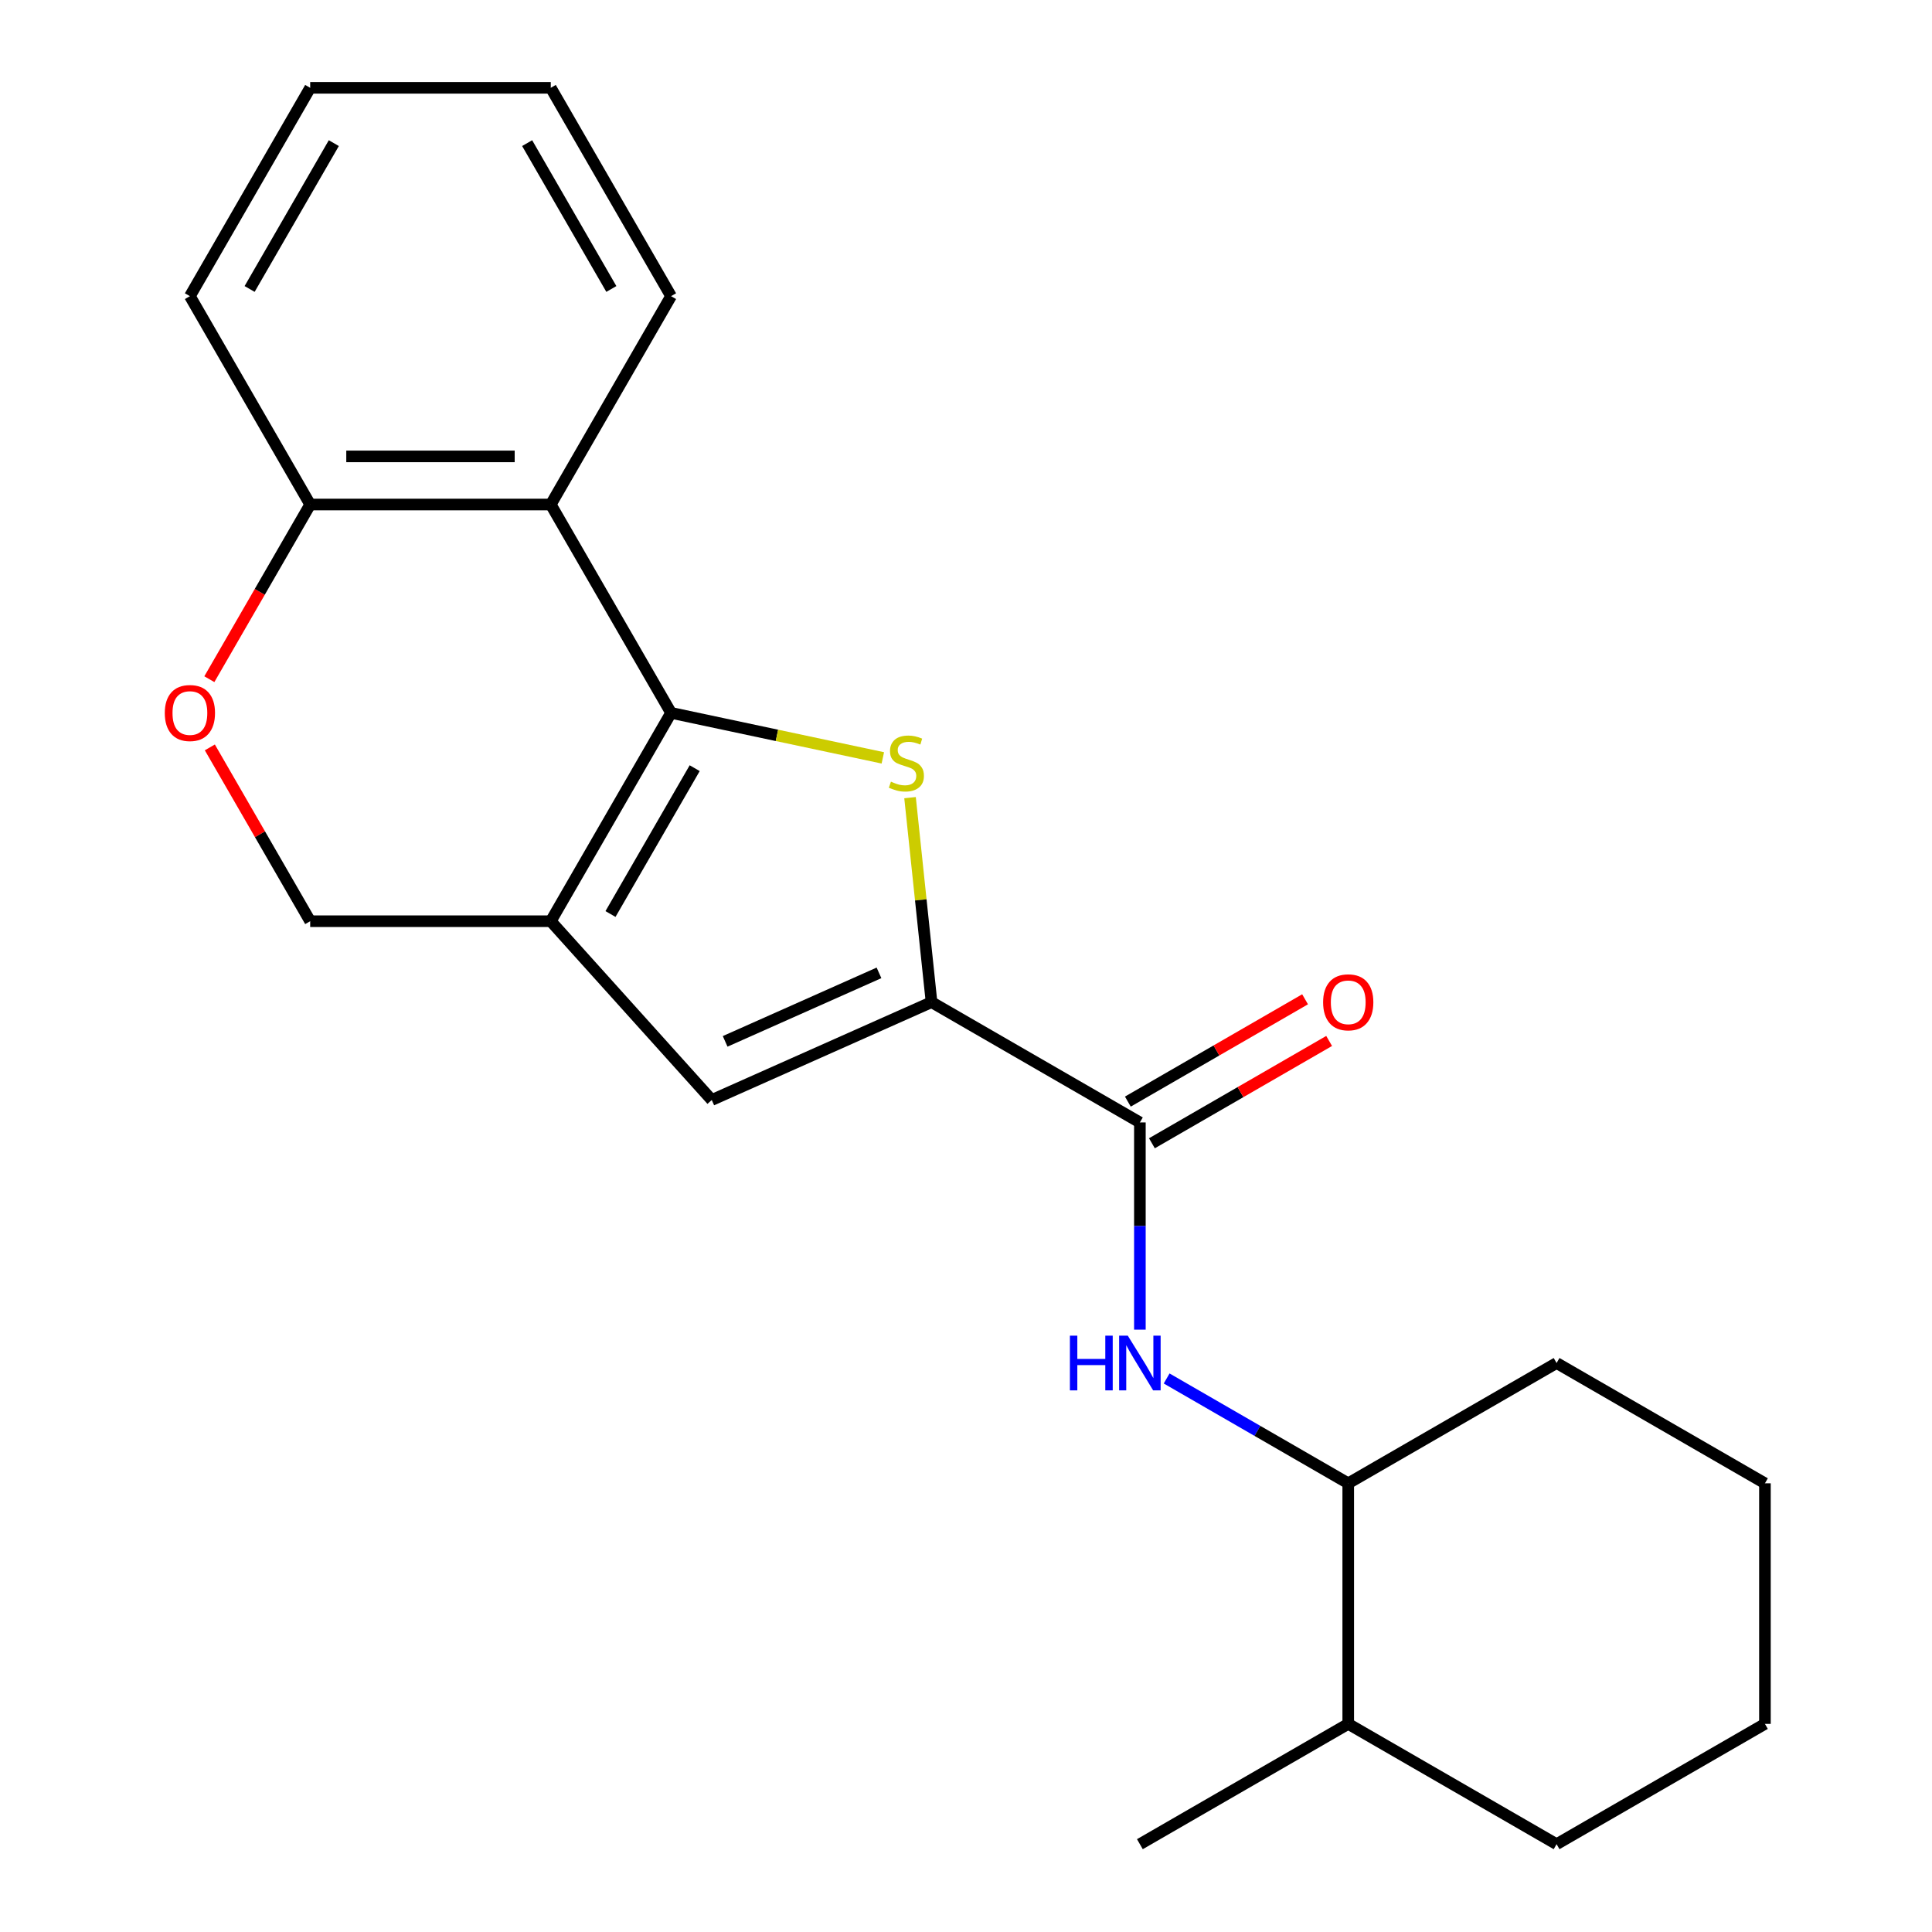 <?xml version='1.0' encoding='iso-8859-1'?>
<svg version='1.1' baseProfile='full'
              xmlns='http://www.w3.org/2000/svg'
                      xmlns:rdkit='http://www.rdkit.org/xml'
                      xmlns:xlink='http://www.w3.org/1999/xlink'
                  xml:space='preserve'
width='1000px' height='1000px' viewBox='0 0 1000 1000'>
<!-- END OF HEADER -->
<rect style='opacity:1.0;fill:#FFFFFF;stroke:none' width='1000' height='1000' x='0' y='0'> </rect>
<path class='bond-0' d='M 347.341,368.978 L 402.146,380.627' style='fill:none;fill-rule:evenodd;stroke:#000000;stroke-width:6px;stroke-linecap:butt;stroke-linejoin:miter;stroke-opacity:1' />
<path class='bond-0' d='M 402.146,380.627 L 456.951,392.277' style='fill:none;fill-rule:evenodd;stroke:#CCCC00;stroke-width:6px;stroke-linecap:butt;stroke-linejoin:miter;stroke-opacity:1' />
<path class='bond-1' d='M 347.341,368.978 L 285.079,476.819' style='fill:none;fill-rule:evenodd;stroke:#000000;stroke-width:6px;stroke-linecap:butt;stroke-linejoin:miter;stroke-opacity:1' />
<path class='bond-1' d='M 359.57,397.607 L 315.987,473.096' style='fill:none;fill-rule:evenodd;stroke:#000000;stroke-width:6px;stroke-linecap:butt;stroke-linejoin:miter;stroke-opacity:1' />
<path class='bond-5' d='M 347.341,368.978 L 285.079,261.137' style='fill:none;fill-rule:evenodd;stroke:#000000;stroke-width:6px;stroke-linecap:butt;stroke-linejoin:miter;stroke-opacity:1' />
<path class='bond-2' d='M 471.036,412.861 L 476.598,465.786' style='fill:none;fill-rule:evenodd;stroke:#CCCC00;stroke-width:6px;stroke-linecap:butt;stroke-linejoin:miter;stroke-opacity:1' />
<path class='bond-2' d='M 476.598,465.786 L 482.161,518.71' style='fill:none;fill-rule:evenodd;stroke:#000000;stroke-width:6px;stroke-linecap:butt;stroke-linejoin:miter;stroke-opacity:1' />
<path class='bond-3' d='M 285.079,476.819 L 368.402,569.359' style='fill:none;fill-rule:evenodd;stroke:#000000;stroke-width:6px;stroke-linecap:butt;stroke-linejoin:miter;stroke-opacity:1' />
<path class='bond-8' d='M 285.079,476.819 L 160.555,476.819' style='fill:none;fill-rule:evenodd;stroke:#000000;stroke-width:6px;stroke-linecap:butt;stroke-linejoin:miter;stroke-opacity:1' />
<path class='bond-4' d='M 482.161,518.71 L 590.002,580.973' style='fill:none;fill-rule:evenodd;stroke:#000000;stroke-width:6px;stroke-linecap:butt;stroke-linejoin:miter;stroke-opacity:1' />
<path class='bond-23' d='M 482.161,518.71 L 368.402,569.359' style='fill:none;fill-rule:evenodd;stroke:#000000;stroke-width:6px;stroke-linecap:butt;stroke-linejoin:miter;stroke-opacity:1' />
<path class='bond-23' d='M 454.967,503.556 L 375.336,539.01' style='fill:none;fill-rule:evenodd;stroke:#000000;stroke-width:6px;stroke-linecap:butt;stroke-linejoin:miter;stroke-opacity:1' />
<path class='bond-6' d='M 590.002,580.973 L 590.002,634.598' style='fill:none;fill-rule:evenodd;stroke:#000000;stroke-width:6px;stroke-linecap:butt;stroke-linejoin:miter;stroke-opacity:1' />
<path class='bond-6' d='M 590.002,634.598 L 590.002,688.224' style='fill:none;fill-rule:evenodd;stroke:#0000FF;stroke-width:6px;stroke-linecap:butt;stroke-linejoin:miter;stroke-opacity:1' />
<path class='bond-11' d='M 596.228,591.757 L 642.092,565.277' style='fill:none;fill-rule:evenodd;stroke:#000000;stroke-width:6px;stroke-linecap:butt;stroke-linejoin:miter;stroke-opacity:1' />
<path class='bond-11' d='M 642.092,565.277 L 687.956,538.797' style='fill:none;fill-rule:evenodd;stroke:#FF0000;stroke-width:6px;stroke-linecap:butt;stroke-linejoin:miter;stroke-opacity:1' />
<path class='bond-11' d='M 583.776,570.188 L 629.64,543.709' style='fill:none;fill-rule:evenodd;stroke:#000000;stroke-width:6px;stroke-linecap:butt;stroke-linejoin:miter;stroke-opacity:1' />
<path class='bond-11' d='M 629.64,543.709 L 675.504,517.229' style='fill:none;fill-rule:evenodd;stroke:#FF0000;stroke-width:6px;stroke-linecap:butt;stroke-linejoin:miter;stroke-opacity:1' />
<path class='bond-9' d='M 285.079,261.137 L 160.555,261.137' style='fill:none;fill-rule:evenodd;stroke:#000000;stroke-width:6px;stroke-linecap:butt;stroke-linejoin:miter;stroke-opacity:1' />
<path class='bond-9' d='M 266.4,236.232 L 179.233,236.232' style='fill:none;fill-rule:evenodd;stroke:#000000;stroke-width:6px;stroke-linecap:butt;stroke-linejoin:miter;stroke-opacity:1' />
<path class='bond-13' d='M 285.079,261.137 L 347.341,153.296' style='fill:none;fill-rule:evenodd;stroke:#000000;stroke-width:6px;stroke-linecap:butt;stroke-linejoin:miter;stroke-opacity:1' />
<path class='bond-10' d='M 603.855,713.495 L 650.849,740.627' style='fill:none;fill-rule:evenodd;stroke:#0000FF;stroke-width:6px;stroke-linecap:butt;stroke-linejoin:miter;stroke-opacity:1' />
<path class='bond-10' d='M 650.849,740.627 L 697.843,767.759' style='fill:none;fill-rule:evenodd;stroke:#000000;stroke-width:6px;stroke-linecap:butt;stroke-linejoin:miter;stroke-opacity:1' />
<path class='bond-7' d='M 108.358,351.545 L 134.456,306.341' style='fill:none;fill-rule:evenodd;stroke:#FF0000;stroke-width:6px;stroke-linecap:butt;stroke-linejoin:miter;stroke-opacity:1' />
<path class='bond-7' d='M 134.456,306.341 L 160.555,261.137' style='fill:none;fill-rule:evenodd;stroke:#000000;stroke-width:6px;stroke-linecap:butt;stroke-linejoin:miter;stroke-opacity:1' />
<path class='bond-22' d='M 108.612,386.851 L 134.583,431.835' style='fill:none;fill-rule:evenodd;stroke:#FF0000;stroke-width:6px;stroke-linecap:butt;stroke-linejoin:miter;stroke-opacity:1' />
<path class='bond-22' d='M 134.583,431.835 L 160.555,476.819' style='fill:none;fill-rule:evenodd;stroke:#000000;stroke-width:6px;stroke-linecap:butt;stroke-linejoin:miter;stroke-opacity:1' />
<path class='bond-15' d='M 160.555,261.137 L 98.293,153.296' style='fill:none;fill-rule:evenodd;stroke:#000000;stroke-width:6px;stroke-linecap:butt;stroke-linejoin:miter;stroke-opacity:1' />
<path class='bond-12' d='M 697.843,767.759 L 697.843,892.283' style='fill:none;fill-rule:evenodd;stroke:#000000;stroke-width:6px;stroke-linecap:butt;stroke-linejoin:miter;stroke-opacity:1' />
<path class='bond-14' d='M 697.843,767.759 L 805.684,705.497' style='fill:none;fill-rule:evenodd;stroke:#000000;stroke-width:6px;stroke-linecap:butt;stroke-linejoin:miter;stroke-opacity:1' />
<path class='bond-16' d='M 697.843,892.283 L 590.002,954.545' style='fill:none;fill-rule:evenodd;stroke:#000000;stroke-width:6px;stroke-linecap:butt;stroke-linejoin:miter;stroke-opacity:1' />
<path class='bond-17' d='M 697.843,892.283 L 805.684,954.545' style='fill:none;fill-rule:evenodd;stroke:#000000;stroke-width:6px;stroke-linecap:butt;stroke-linejoin:miter;stroke-opacity:1' />
<path class='bond-18' d='M 347.341,153.296 L 285.079,45.455' style='fill:none;fill-rule:evenodd;stroke:#000000;stroke-width:6px;stroke-linecap:butt;stroke-linejoin:miter;stroke-opacity:1' />
<path class='bond-18' d='M 316.434,149.572 L 272.85,74.083' style='fill:none;fill-rule:evenodd;stroke:#000000;stroke-width:6px;stroke-linecap:butt;stroke-linejoin:miter;stroke-opacity:1' />
<path class='bond-19' d='M 805.684,705.497 L 913.526,767.759' style='fill:none;fill-rule:evenodd;stroke:#000000;stroke-width:6px;stroke-linecap:butt;stroke-linejoin:miter;stroke-opacity:1' />
<path class='bond-24' d='M 98.293,153.296 L 160.555,45.455' style='fill:none;fill-rule:evenodd;stroke:#000000;stroke-width:6px;stroke-linecap:butt;stroke-linejoin:miter;stroke-opacity:1' />
<path class='bond-24' d='M 129.2,149.572 L 172.784,74.083' style='fill:none;fill-rule:evenodd;stroke:#000000;stroke-width:6px;stroke-linecap:butt;stroke-linejoin:miter;stroke-opacity:1' />
<path class='bond-25' d='M 805.684,954.545 L 913.526,892.283' style='fill:none;fill-rule:evenodd;stroke:#000000;stroke-width:6px;stroke-linecap:butt;stroke-linejoin:miter;stroke-opacity:1' />
<path class='bond-20' d='M 285.079,45.455 L 160.555,45.455' style='fill:none;fill-rule:evenodd;stroke:#000000;stroke-width:6px;stroke-linecap:butt;stroke-linejoin:miter;stroke-opacity:1' />
<path class='bond-21' d='M 913.526,767.759 L 913.526,892.283' style='fill:none;fill-rule:evenodd;stroke:#000000;stroke-width:6px;stroke-linecap:butt;stroke-linejoin:miter;stroke-opacity:1' />
<path  class='atom-1' d='M 461.144 404.588
Q 461.464 404.708, 462.784 405.268
Q 464.104 405.828, 465.544 406.188
Q 467.024 406.508, 468.464 406.508
Q 471.144 406.508, 472.704 405.228
Q 474.264 403.908, 474.264 401.628
Q 474.264 400.068, 473.464 399.108
Q 472.704 398.148, 471.504 397.628
Q 470.304 397.108, 468.304 396.508
Q 465.784 395.748, 464.264 395.028
Q 462.784 394.308, 461.704 392.788
Q 460.664 391.268, 460.664 388.708
Q 460.664 385.148, 463.064 382.948
Q 465.504 380.748, 470.304 380.748
Q 473.584 380.748, 477.304 382.308
L 476.384 385.388
Q 472.984 383.988, 470.424 383.988
Q 467.664 383.988, 466.144 385.148
Q 464.624 386.268, 464.664 388.228
Q 464.664 389.748, 465.424 390.668
Q 466.224 391.588, 467.344 392.108
Q 468.504 392.628, 470.424 393.228
Q 472.984 394.028, 474.504 394.828
Q 476.024 395.628, 477.104 397.268
Q 478.224 398.868, 478.224 401.628
Q 478.224 405.548, 475.584 407.668
Q 472.984 409.748, 468.624 409.748
Q 466.104 409.748, 464.184 409.188
Q 462.304 408.668, 460.064 407.748
L 461.144 404.588
' fill='#CCCC00'/>
<path  class='atom-7' d='M 553.782 691.337
L 557.622 691.337
L 557.622 703.377
L 572.102 703.377
L 572.102 691.337
L 575.942 691.337
L 575.942 719.657
L 572.102 719.657
L 572.102 706.577
L 557.622 706.577
L 557.622 719.657
L 553.782 719.657
L 553.782 691.337
' fill='#0000FF'/>
<path  class='atom-7' d='M 583.742 691.337
L 593.022 706.337
Q 593.942 707.817, 595.422 710.497
Q 596.902 713.177, 596.982 713.337
L 596.982 691.337
L 600.742 691.337
L 600.742 719.657
L 596.862 719.657
L 586.902 703.257
Q 585.742 701.337, 584.502 699.137
Q 583.302 696.937, 582.942 696.257
L 582.942 719.657
L 579.262 719.657
L 579.262 691.337
L 583.742 691.337
' fill='#0000FF'/>
<path  class='atom-8' d='M 85.293 369.058
Q 85.293 362.258, 88.653 358.458
Q 92.013 354.658, 98.293 354.658
Q 104.573 354.658, 107.933 358.458
Q 111.293 362.258, 111.293 369.058
Q 111.293 375.938, 107.893 379.858
Q 104.493 383.738, 98.293 383.738
Q 92.053 383.738, 88.653 379.858
Q 85.293 375.978, 85.293 369.058
M 98.293 380.538
Q 102.613 380.538, 104.933 377.658
Q 107.293 374.738, 107.293 369.058
Q 107.293 363.498, 104.933 360.698
Q 102.613 357.858, 98.293 357.858
Q 93.973 357.858, 91.613 360.658
Q 89.293 363.458, 89.293 369.058
Q 89.293 374.778, 91.613 377.658
Q 93.973 380.538, 98.293 380.538
' fill='#FF0000'/>
<path  class='atom-12' d='M 684.843 518.79
Q 684.843 511.99, 688.203 508.19
Q 691.563 504.39, 697.843 504.39
Q 704.123 504.39, 707.483 508.19
Q 710.843 511.99, 710.843 518.79
Q 710.843 525.67, 707.443 529.59
Q 704.043 533.47, 697.843 533.47
Q 691.603 533.47, 688.203 529.59
Q 684.843 525.71, 684.843 518.79
M 697.843 530.27
Q 702.163 530.27, 704.483 527.39
Q 706.843 524.47, 706.843 518.79
Q 706.843 513.23, 704.483 510.43
Q 702.163 507.59, 697.843 507.59
Q 693.523 507.59, 691.163 510.39
Q 688.843 513.19, 688.843 518.79
Q 688.843 524.51, 691.163 527.39
Q 693.523 530.27, 697.843 530.27
' fill='#FF0000'/>
</svg>
